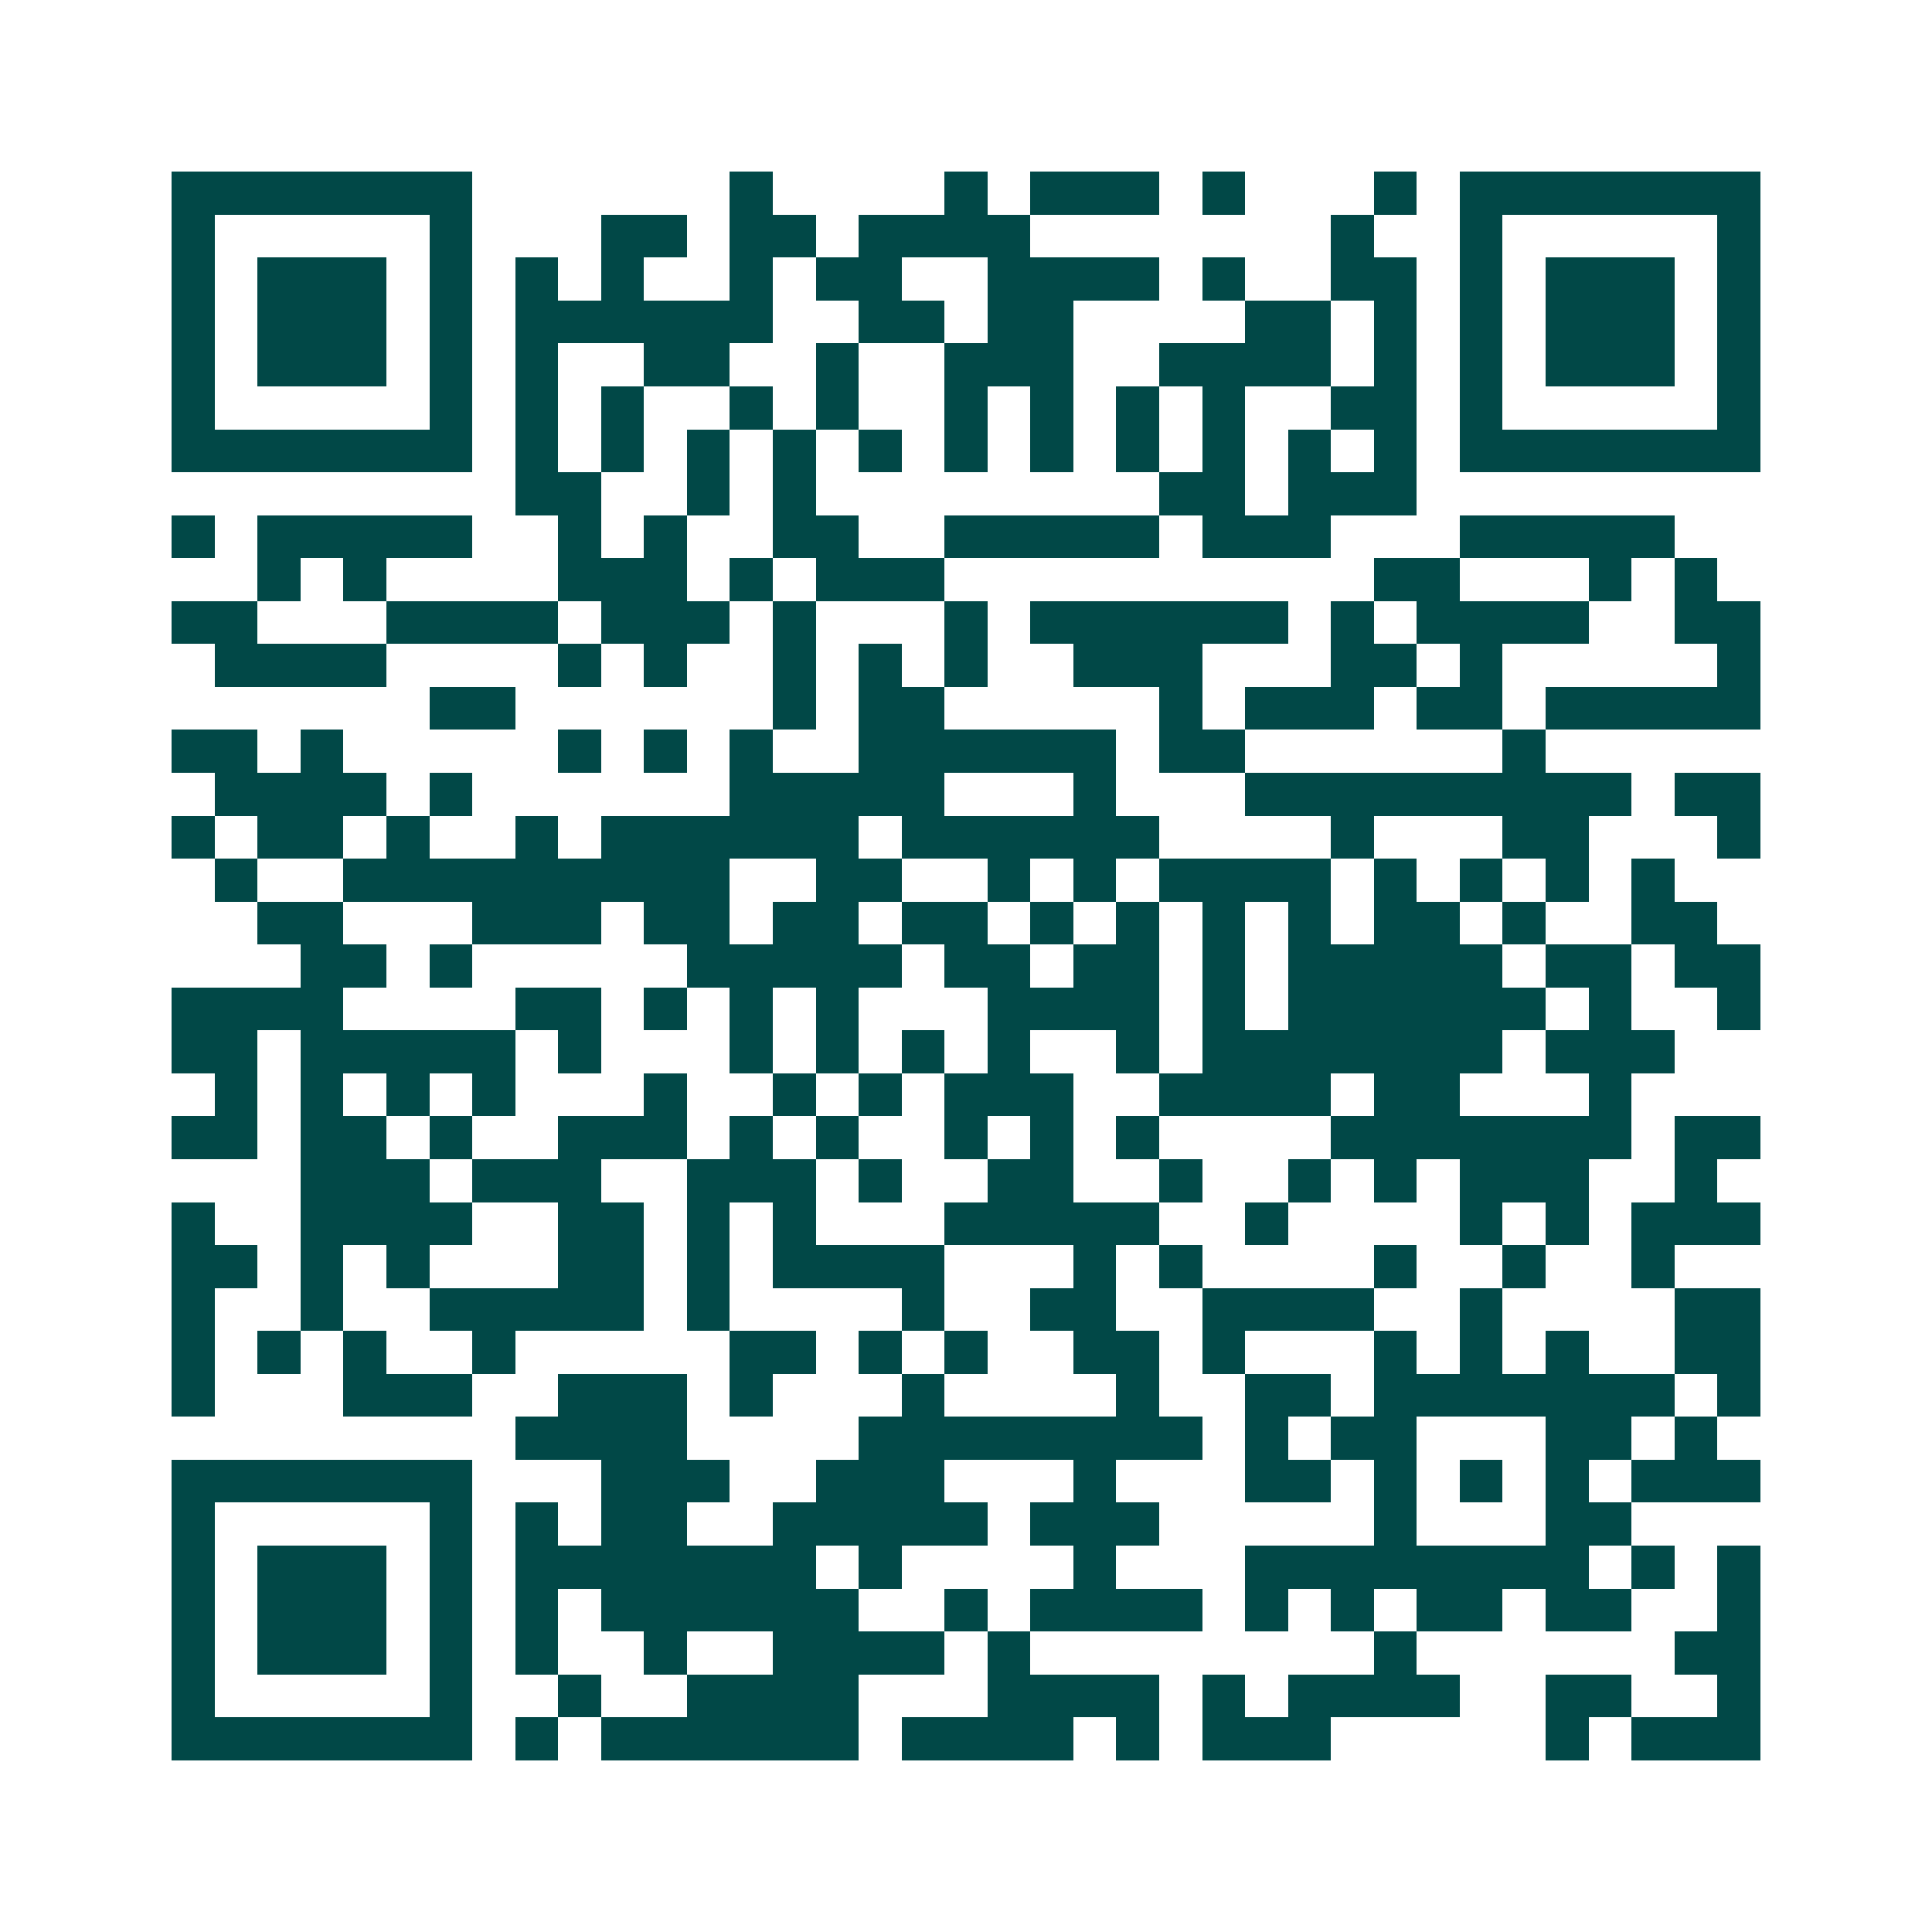 <svg xmlns="http://www.w3.org/2000/svg" width="200" height="200" viewBox="0 0 45 45" shape-rendering="crispEdges"><path fill="#ffffff" d="M0 0h45v45H0z"/><path stroke="#014847" d="M4 4.5h7m6 0h1m4 0h1m1 0h3m1 0h1m3 0h1m1 0h7M4 5.5h1m5 0h1m3 0h2m1 0h2m1 0h4m7 0h1m2 0h1m5 0h1M4 6.5h1m1 0h3m1 0h1m1 0h1m1 0h1m2 0h1m1 0h2m2 0h4m1 0h1m2 0h2m1 0h1m1 0h3m1 0h1M4 7.5h1m1 0h3m1 0h1m1 0h6m2 0h2m1 0h2m4 0h2m1 0h1m1 0h1m1 0h3m1 0h1M4 8.5h1m1 0h3m1 0h1m1 0h1m2 0h2m2 0h1m2 0h3m2 0h4m1 0h1m1 0h1m1 0h3m1 0h1M4 9.5h1m5 0h1m1 0h1m1 0h1m2 0h1m1 0h1m2 0h1m1 0h1m1 0h1m1 0h1m2 0h2m1 0h1m5 0h1M4 10.5h7m1 0h1m1 0h1m1 0h1m1 0h1m1 0h1m1 0h1m1 0h1m1 0h1m1 0h1m1 0h1m1 0h1m1 0h7M12 11.5h2m2 0h1m1 0h1m8 0h2m1 0h3M4 12.5h1m1 0h5m2 0h1m1 0h1m2 0h2m2 0h5m1 0h3m3 0h5M6 13.5h1m1 0h1m4 0h3m1 0h1m1 0h3m10 0h2m3 0h1m1 0h1M4 14.5h2m3 0h4m1 0h3m1 0h1m3 0h1m1 0h6m1 0h1m1 0h4m2 0h2M5 15.5h4m4 0h1m1 0h1m2 0h1m1 0h1m1 0h1m2 0h3m3 0h2m1 0h1m5 0h1M10 16.5h2m6 0h1m1 0h2m5 0h1m1 0h3m1 0h2m1 0h5M4 17.5h2m1 0h1m5 0h1m1 0h1m1 0h1m2 0h6m1 0h2m6 0h1M5 18.5h4m1 0h1m6 0h5m3 0h1m3 0h9m1 0h2M4 19.5h1m1 0h2m1 0h1m2 0h1m1 0h6m1 0h6m4 0h1m3 0h2m3 0h1M5 20.5h1m2 0h9m2 0h2m2 0h1m1 0h1m1 0h4m1 0h1m1 0h1m1 0h1m1 0h1M6 21.5h2m3 0h3m1 0h2m1 0h2m1 0h2m1 0h1m1 0h1m1 0h1m1 0h1m1 0h2m1 0h1m2 0h2M7 22.5h2m1 0h1m5 0h5m1 0h2m1 0h2m1 0h1m1 0h5m1 0h2m1 0h2M4 23.5h4m4 0h2m1 0h1m1 0h1m1 0h1m3 0h4m1 0h1m1 0h6m1 0h1m2 0h1M4 24.5h2m1 0h5m1 0h1m3 0h1m1 0h1m1 0h1m1 0h1m2 0h1m1 0h7m1 0h3M5 25.5h1m1 0h1m1 0h1m1 0h1m3 0h1m2 0h1m1 0h1m1 0h3m2 0h4m1 0h2m3 0h1M4 26.5h2m1 0h2m1 0h1m2 0h3m1 0h1m1 0h1m2 0h1m1 0h1m1 0h1m4 0h7m1 0h2M7 27.5h3m1 0h3m2 0h3m1 0h1m2 0h2m2 0h1m2 0h1m1 0h1m1 0h3m2 0h1M4 28.5h1m2 0h4m2 0h2m1 0h1m1 0h1m3 0h5m2 0h1m4 0h1m1 0h1m1 0h3M4 29.5h2m1 0h1m1 0h1m3 0h2m1 0h1m1 0h4m3 0h1m1 0h1m4 0h1m2 0h1m2 0h1M4 30.5h1m2 0h1m2 0h5m1 0h1m4 0h1m2 0h2m2 0h4m2 0h1m4 0h2M4 31.5h1m1 0h1m1 0h1m2 0h1m5 0h2m1 0h1m1 0h1m2 0h2m1 0h1m3 0h1m1 0h1m1 0h1m2 0h2M4 32.5h1m3 0h3m2 0h3m1 0h1m3 0h1m4 0h1m2 0h2m1 0h7m1 0h1M12 33.5h4m4 0h8m1 0h1m1 0h2m3 0h2m1 0h1M4 34.5h7m3 0h3m2 0h3m3 0h1m3 0h2m1 0h1m1 0h1m1 0h1m1 0h3M4 35.5h1m5 0h1m1 0h1m1 0h2m2 0h5m1 0h3m5 0h1m3 0h2M4 36.5h1m1 0h3m1 0h1m1 0h7m1 0h1m4 0h1m3 0h8m1 0h1m1 0h1M4 37.5h1m1 0h3m1 0h1m1 0h1m1 0h6m2 0h1m1 0h4m1 0h1m1 0h1m1 0h2m1 0h2m2 0h1M4 38.5h1m1 0h3m1 0h1m1 0h1m2 0h1m2 0h4m1 0h1m8 0h1m6 0h2M4 39.5h1m5 0h1m2 0h1m2 0h4m3 0h4m1 0h1m1 0h4m2 0h2m2 0h1M4 40.5h7m1 0h1m1 0h6m1 0h4m1 0h1m1 0h3m5 0h1m1 0h3"/></svg>
